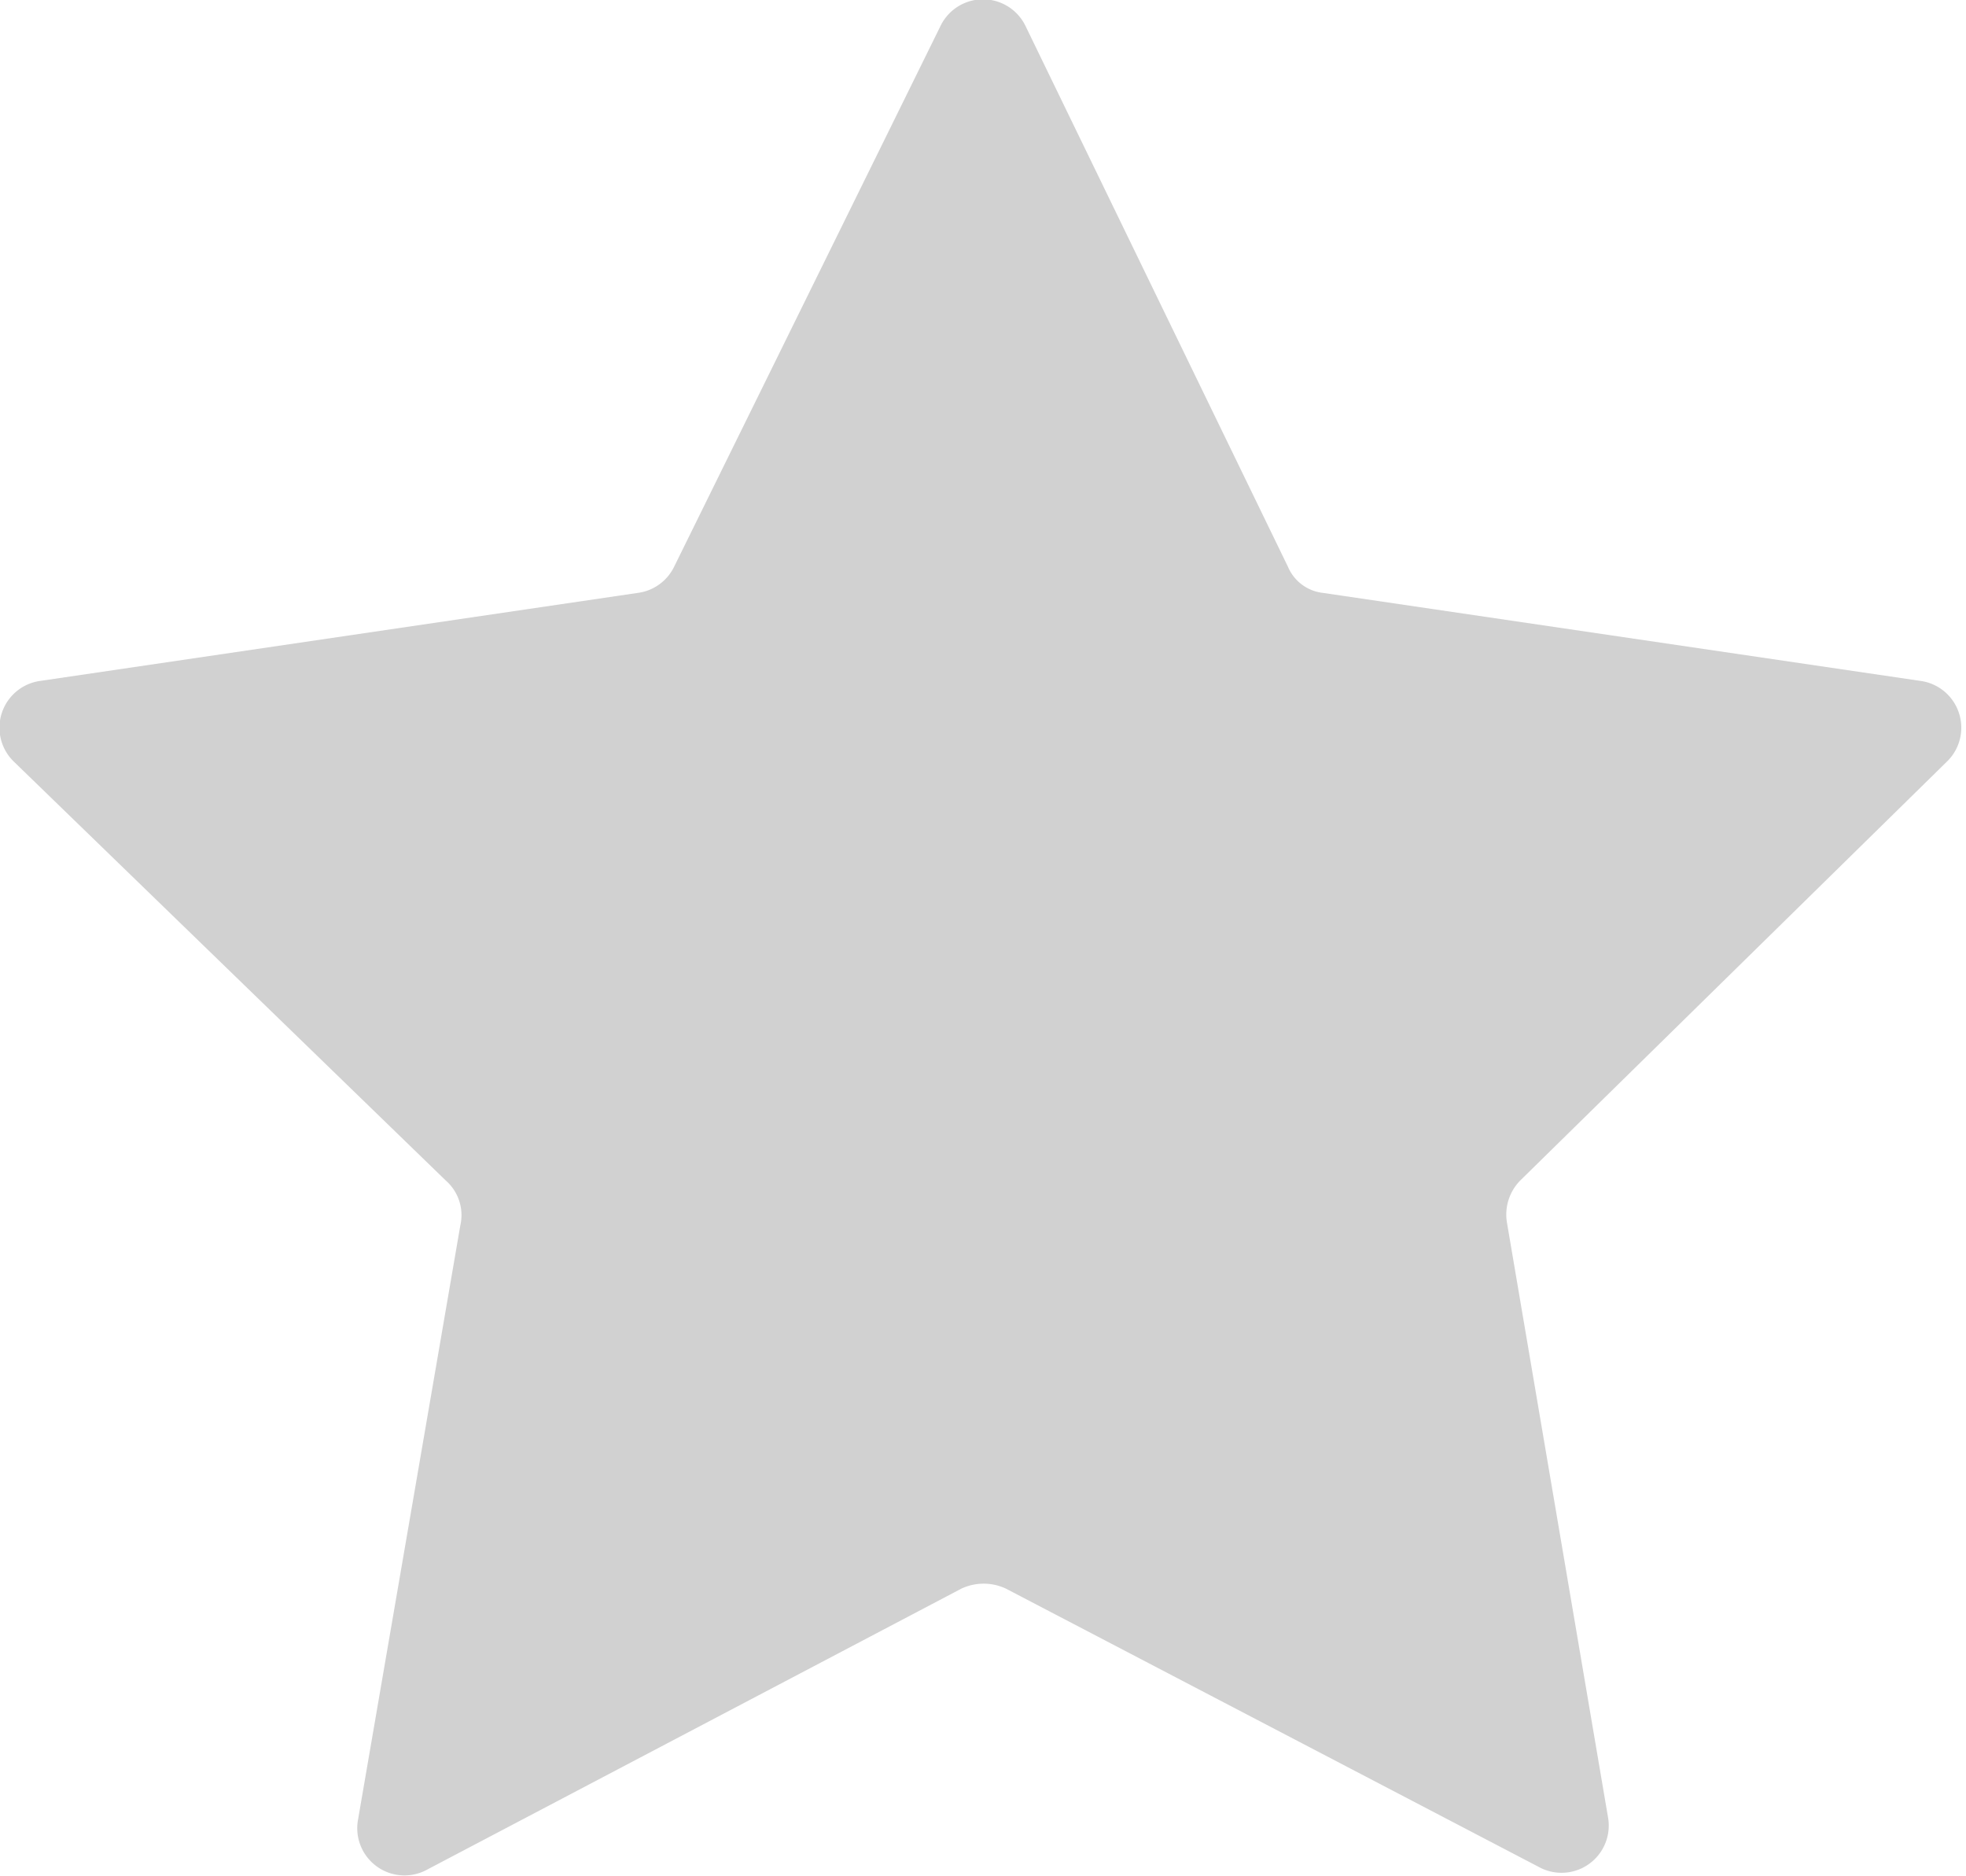 <svg xmlns="http://www.w3.org/2000/svg" viewBox="0 0 14.99 14.3"><defs><style>.cls-1{fill:#d1d1d1;}</style></defs><title>star-off_3</title><g id="图层_2" data-name="图层 2"><g id="图层_1-2" data-name="图层 1"><path class="cls-1" d="M7.82.2l2,4.12a.33.33,0,0,0,.27.2l4.55.67a.36.36,0,0,1,.2.62L11.59,9a.37.37,0,0,0-.1.32l.77,4.53a.36.36,0,0,1-.53.38L7.67,12.11a.4.4,0,0,0-.34,0L3.26,14.25a.36.36,0,0,1-.53-.38l.78-4.53A.35.35,0,0,0,3.4,9L.11,5.81a.36.36,0,0,1,.2-.62l4.55-.67a.36.36,0,0,0,.28-.2L7.17.2A.36.36,0,0,1,7.82.2Z"/></g></g></svg>